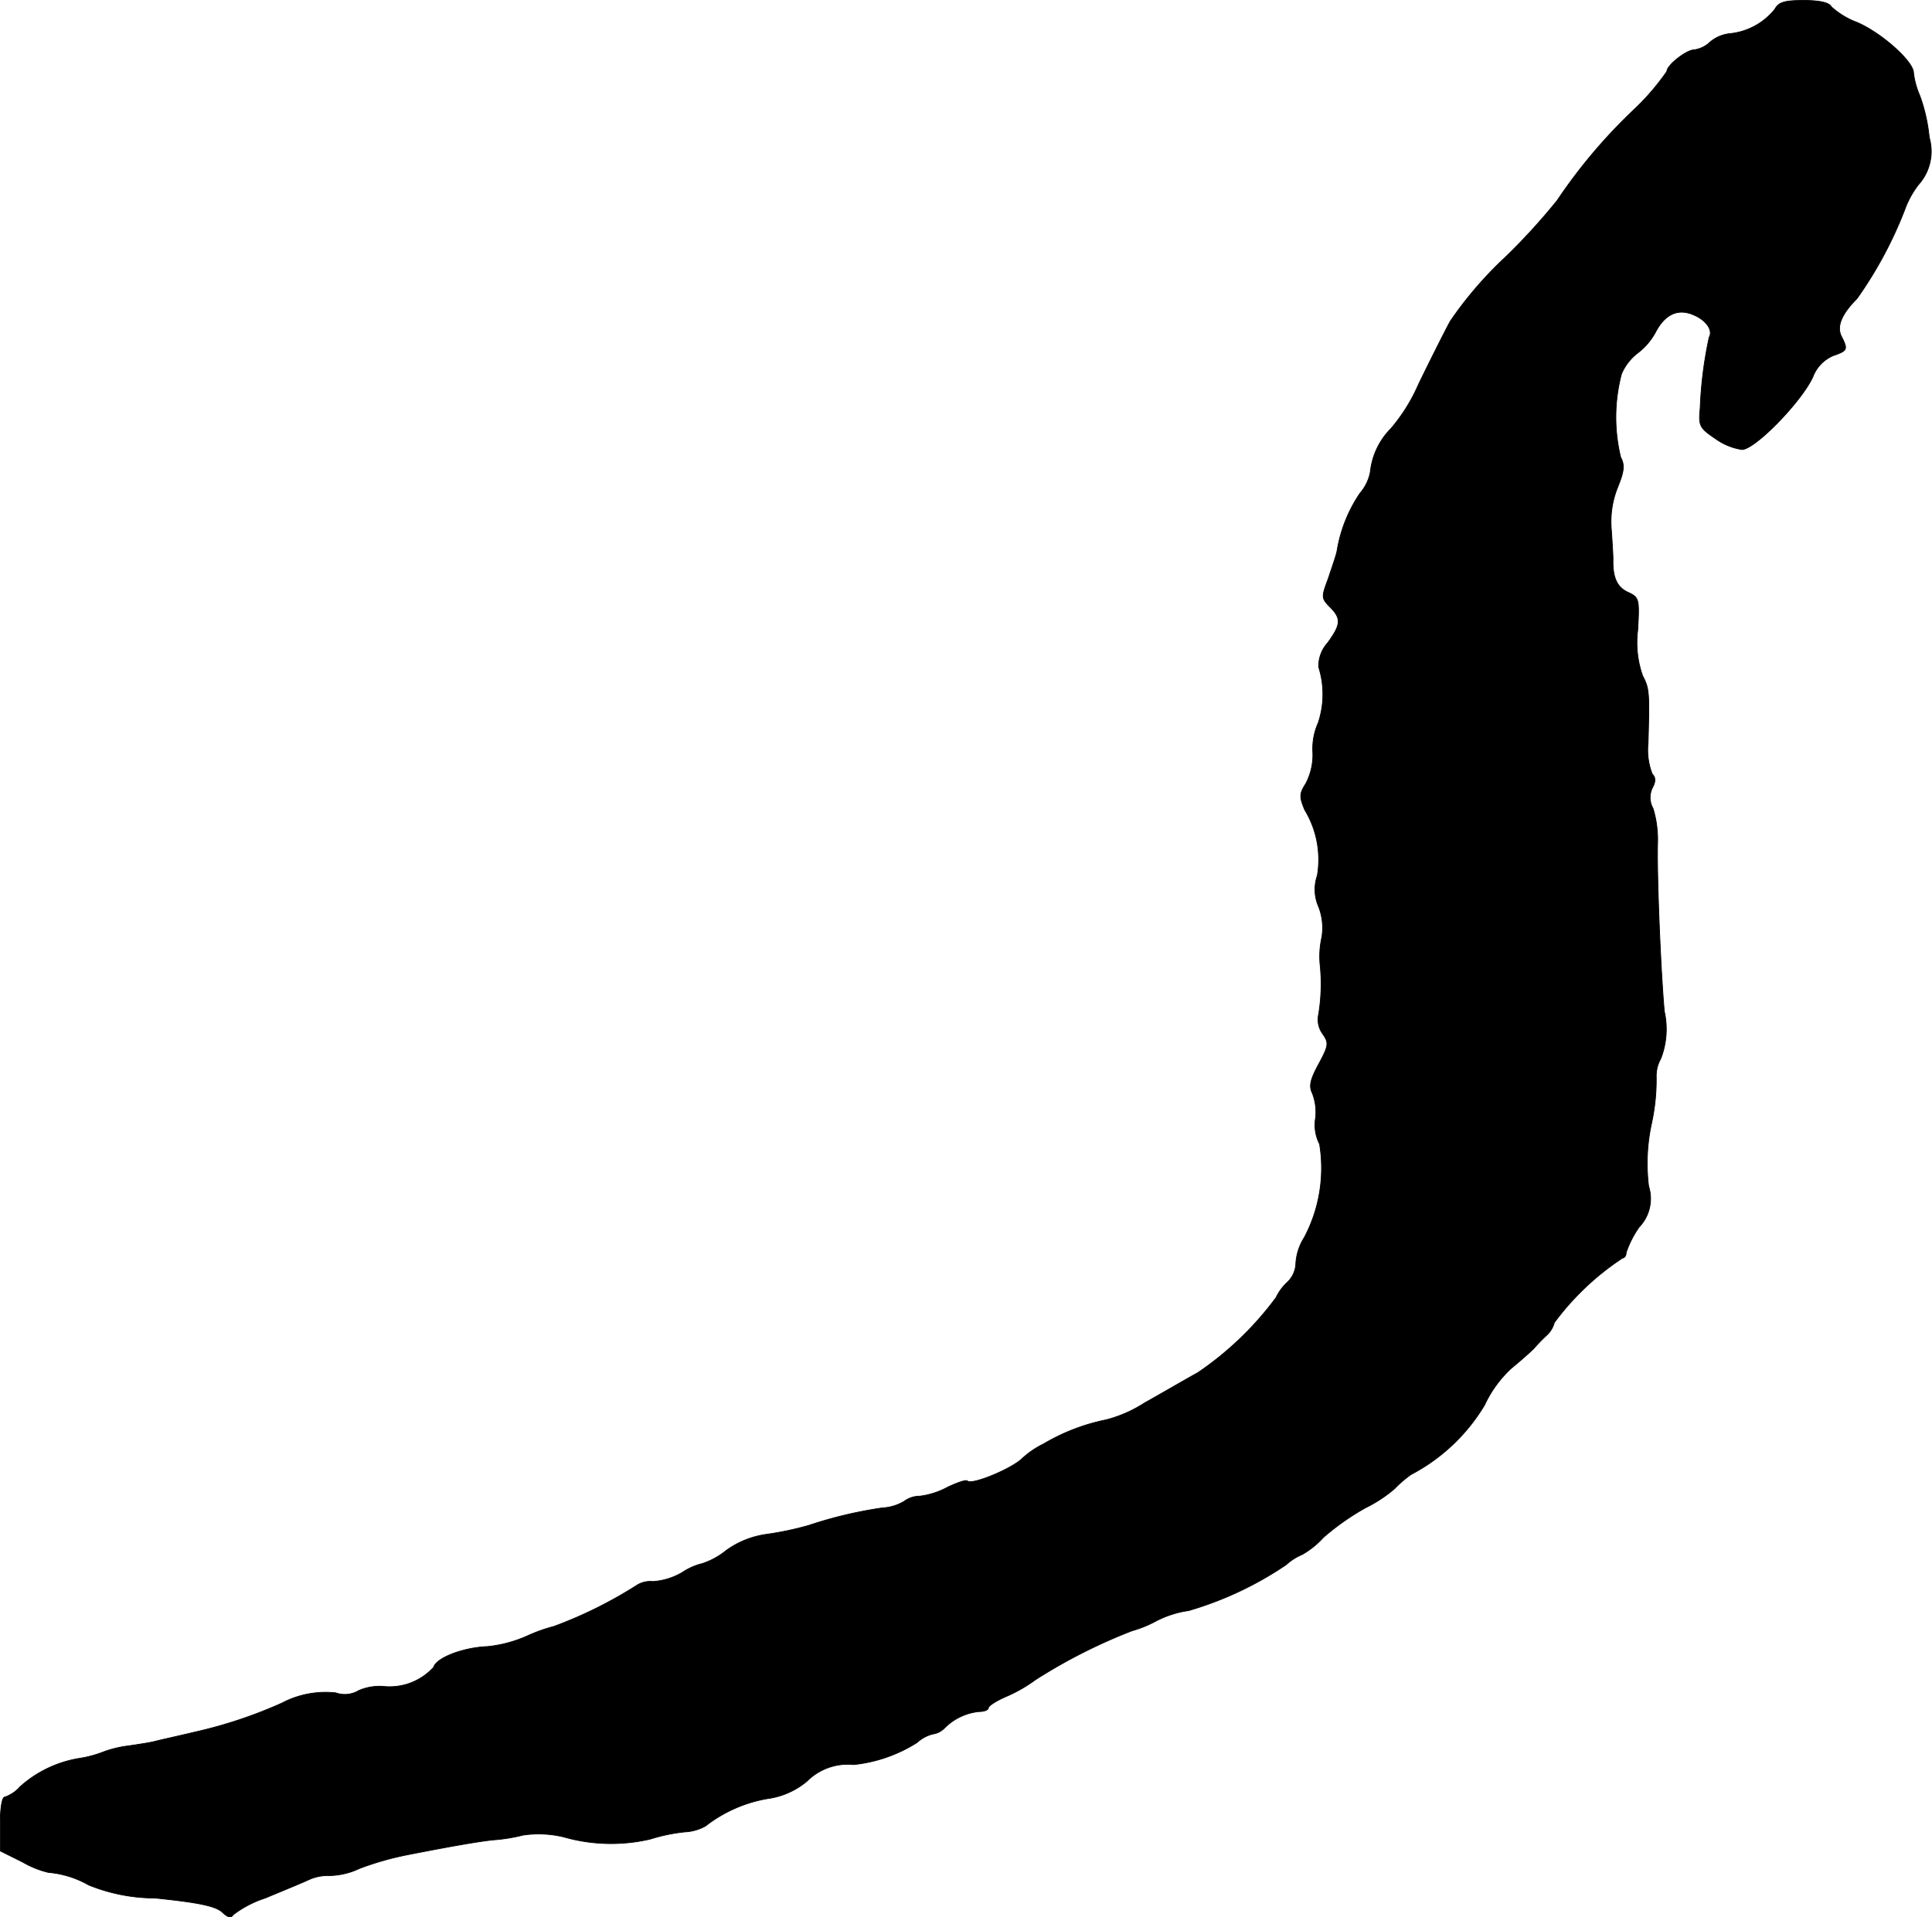<?xml version="1.0" encoding="UTF-8"?>
<svg xmlns="http://www.w3.org/2000/svg"
     version="1.1"
     width="9.19mm"
     height="9.121mm"
     viewBox="0 0 26.051 25.854">
   <defs>
      <style type="text/css"><![CDATA[
      .a {
        stroke: #000;
        stroke-linecap: round;
        stroke-linejoin: round;
        stroke-width: 0.01px;
      }
    ]]></style>
   </defs>
   <path class="a"
         d="M23.93.126a.892.892,0,0,1-.606.327.487.487,0,0,0-.267.115.385.385,0,0,1-.212.103c-.103,0-.369.206-.369.291a3.24,3.24,0,0,1-.424.497,7.25,7.25,0,0,0-1.054,1.242,8.332,8.332,0,0,1-.709.775,5.17,5.17,0,0,0-.733.854c-.079.145-.267.521-.424.842a2.389,2.389,0,0,1-.376.606.977.977,0,0,0-.279.588.607.607,0,0,1-.139.285,1.939,1.939,0,0,0-.309.775c-.012.067-.073.236-.121.382-.091.242-.091.26.024.376.157.157.151.236-.03.485a.468.468,0,0,0-.121.327,1.215,1.215,0,0,1-.006.751.854.854,0,0,0-.073.4.828.828,0,0,1-.097.424c-.085.133-.085.176-.012.351a1.291,1.291,0,0,1,.17.884.577.577,0,0,0,.018.424.78.78,0,0,1,.042.412,1.173,1.173,0,0,0-.024.357,2.512,2.512,0,0,1-.024.709.331.331,0,0,0,.061.236c.085.121.079.157-.055.406-.115.212-.133.297-.085.394a.701.701,0,0,1,.042.339.557.557,0,0,0,.055.345,1.999,1.999,0,0,1-.206,1.26.735.735,0,0,0-.115.369.368.368,0,0,1-.121.242.671.671,0,0,0-.145.2,4.352,4.352,0,0,1-1.054,1.012c-.176.097-.497.285-.715.406a1.778,1.778,0,0,1-.521.23,2.717,2.717,0,0,0-.848.327,1.197,1.197,0,0,0-.297.206c-.157.139-.672.351-.727.291-.018-.018-.139.024-.267.085a1.062,1.062,0,0,1-.376.121.348.348,0,0,0-.206.067.631.631,0,0,1-.297.091,5.73,5.73,0,0,0-.993.236,4.201,4.201,0,0,1-.575.121,1.21,1.21,0,0,0-.539.218,1.015,1.015,0,0,1-.321.176.841.841,0,0,0-.273.121.899.899,0,0,1-.394.121.339.339,0,0,0-.212.048,5.859,5.859,0,0,1-1.121.557,2.2,2.2,0,0,0-.357.127,1.751,1.751,0,0,1-.539.145c-.327.012-.69.151-.727.279a.801.801,0,0,1-.66.26.704.704,0,0,0-.351.055.363.363,0,0,1-.309.03,1.268,1.268,0,0,0-.727.139,6.163,6.163,0,0,1-1.163.388c-.23.055-.478.109-.545.127s-.23.042-.357.061a1.494,1.494,0,0,0-.333.079,1.533,1.533,0,0,1-.339.091,1.574,1.574,0,0,0-.793.382.477.477,0,0,1-.206.139c-.036,0-.061.151-.061.363v.363l.303.151a1.29,1.29,0,0,0,.345.139,1.323,1.323,0,0,1,.545.17,2.399,2.399,0,0,0,.896.176c.594.061.83.109.915.2.067.061.109.073.139.024a1.446,1.446,0,0,1,.43-.224c.218-.091.485-.2.588-.248a.619.619,0,0,1,.273-.055.987.987,0,0,0,.412-.097,4.078,4.078,0,0,1,.636-.182c.678-.133,1.042-.194,1.211-.206a2.317,2.317,0,0,0,.357-.061,1.441,1.441,0,0,1,.545.024,2.327,2.327,0,0,0,1.169.03,2.376,2.376,0,0,1,.466-.097.636.636,0,0,0,.279-.079,1.883,1.883,0,0,1,.83-.369,1.049,1.049,0,0,0,.539-.236.778.778,0,0,1,.63-.224,1.978,1.978,0,0,0,.854-.297.493.493,0,0,1,.212-.115.278.278,0,0,0,.157-.079.764.764,0,0,1,.466-.224c.073,0,.127-.024.127-.048,0-.03.115-.103.26-.164a1.991,1.991,0,0,0,.376-.218,7.326,7.326,0,0,1,1.302-.66,1.545,1.545,0,0,0,.315-.127,1.372,1.372,0,0,1,.448-.145,4.667,4.667,0,0,0,1.314-.618.752.752,0,0,1,.218-.139,1.175,1.175,0,0,0,.285-.23,3.39,3.39,0,0,1,.569-.4,1.839,1.839,0,0,0,.394-.26,1.525,1.525,0,0,1,.218-.188,2.513,2.513,0,0,0,.993-.939,1.576,1.576,0,0,1,.363-.497c.127-.103.254-.218.297-.26a2.353,2.353,0,0,1,.176-.182.351.351,0,0,0,.103-.17,3.608,3.608,0,0,1,.921-.872c.024,0,.048-.03.048-.073a1.353,1.353,0,0,1,.176-.345.553.553,0,0,0,.127-.551,2.54,2.54,0,0,1,.036-.83,2.76,2.76,0,0,0,.067-.636.483.483,0,0,1,.061-.254,1.093,1.093,0,0,0,.048-.636c-.048-.521-.103-1.823-.091-2.271a1.452,1.452,0,0,0-.061-.466.297.297,0,0,1-.006-.285c.042-.079.042-.133-.006-.182a.894.894,0,0,1-.055-.418c.018-.666.018-.733-.073-.902a1.347,1.347,0,0,1-.067-.618c.024-.418.018-.442-.127-.509-.151-.067-.212-.2-.206-.442,0-.067-.012-.26-.024-.424a1.242,1.242,0,0,1,.091-.563c.085-.212.091-.291.036-.394a2.293,2.293,0,0,1,.012-1.127.712.712,0,0,1,.218-.279.874.874,0,0,0,.236-.273c.127-.248.303-.333.515-.242.176.073.267.212.212.303a5.504,5.504,0,0,0-.121.957c-.024.236-.006.267.2.406a.83.83,0,0,0,.363.151c.176,0,.806-.648.957-.981a.504.504,0,0,1,.273-.285c.194-.067.2-.085.115-.254-.073-.133-.006-.303.206-.515a5.512,5.512,0,0,0,.642-1.193,1.248,1.248,0,0,1,.188-.345.67.67,0,0,0,.145-.636,2.292,2.292,0,0,0-.127-.563,1.09,1.09,0,0,1-.085-.309c0-.151-.424-.533-.757-.678a1.077,1.077,0,0,1-.351-.212C24.669.035,24.536.005,24.324.005,24.057.005,23.984.029,23.93.126Z"/>
</svg>
